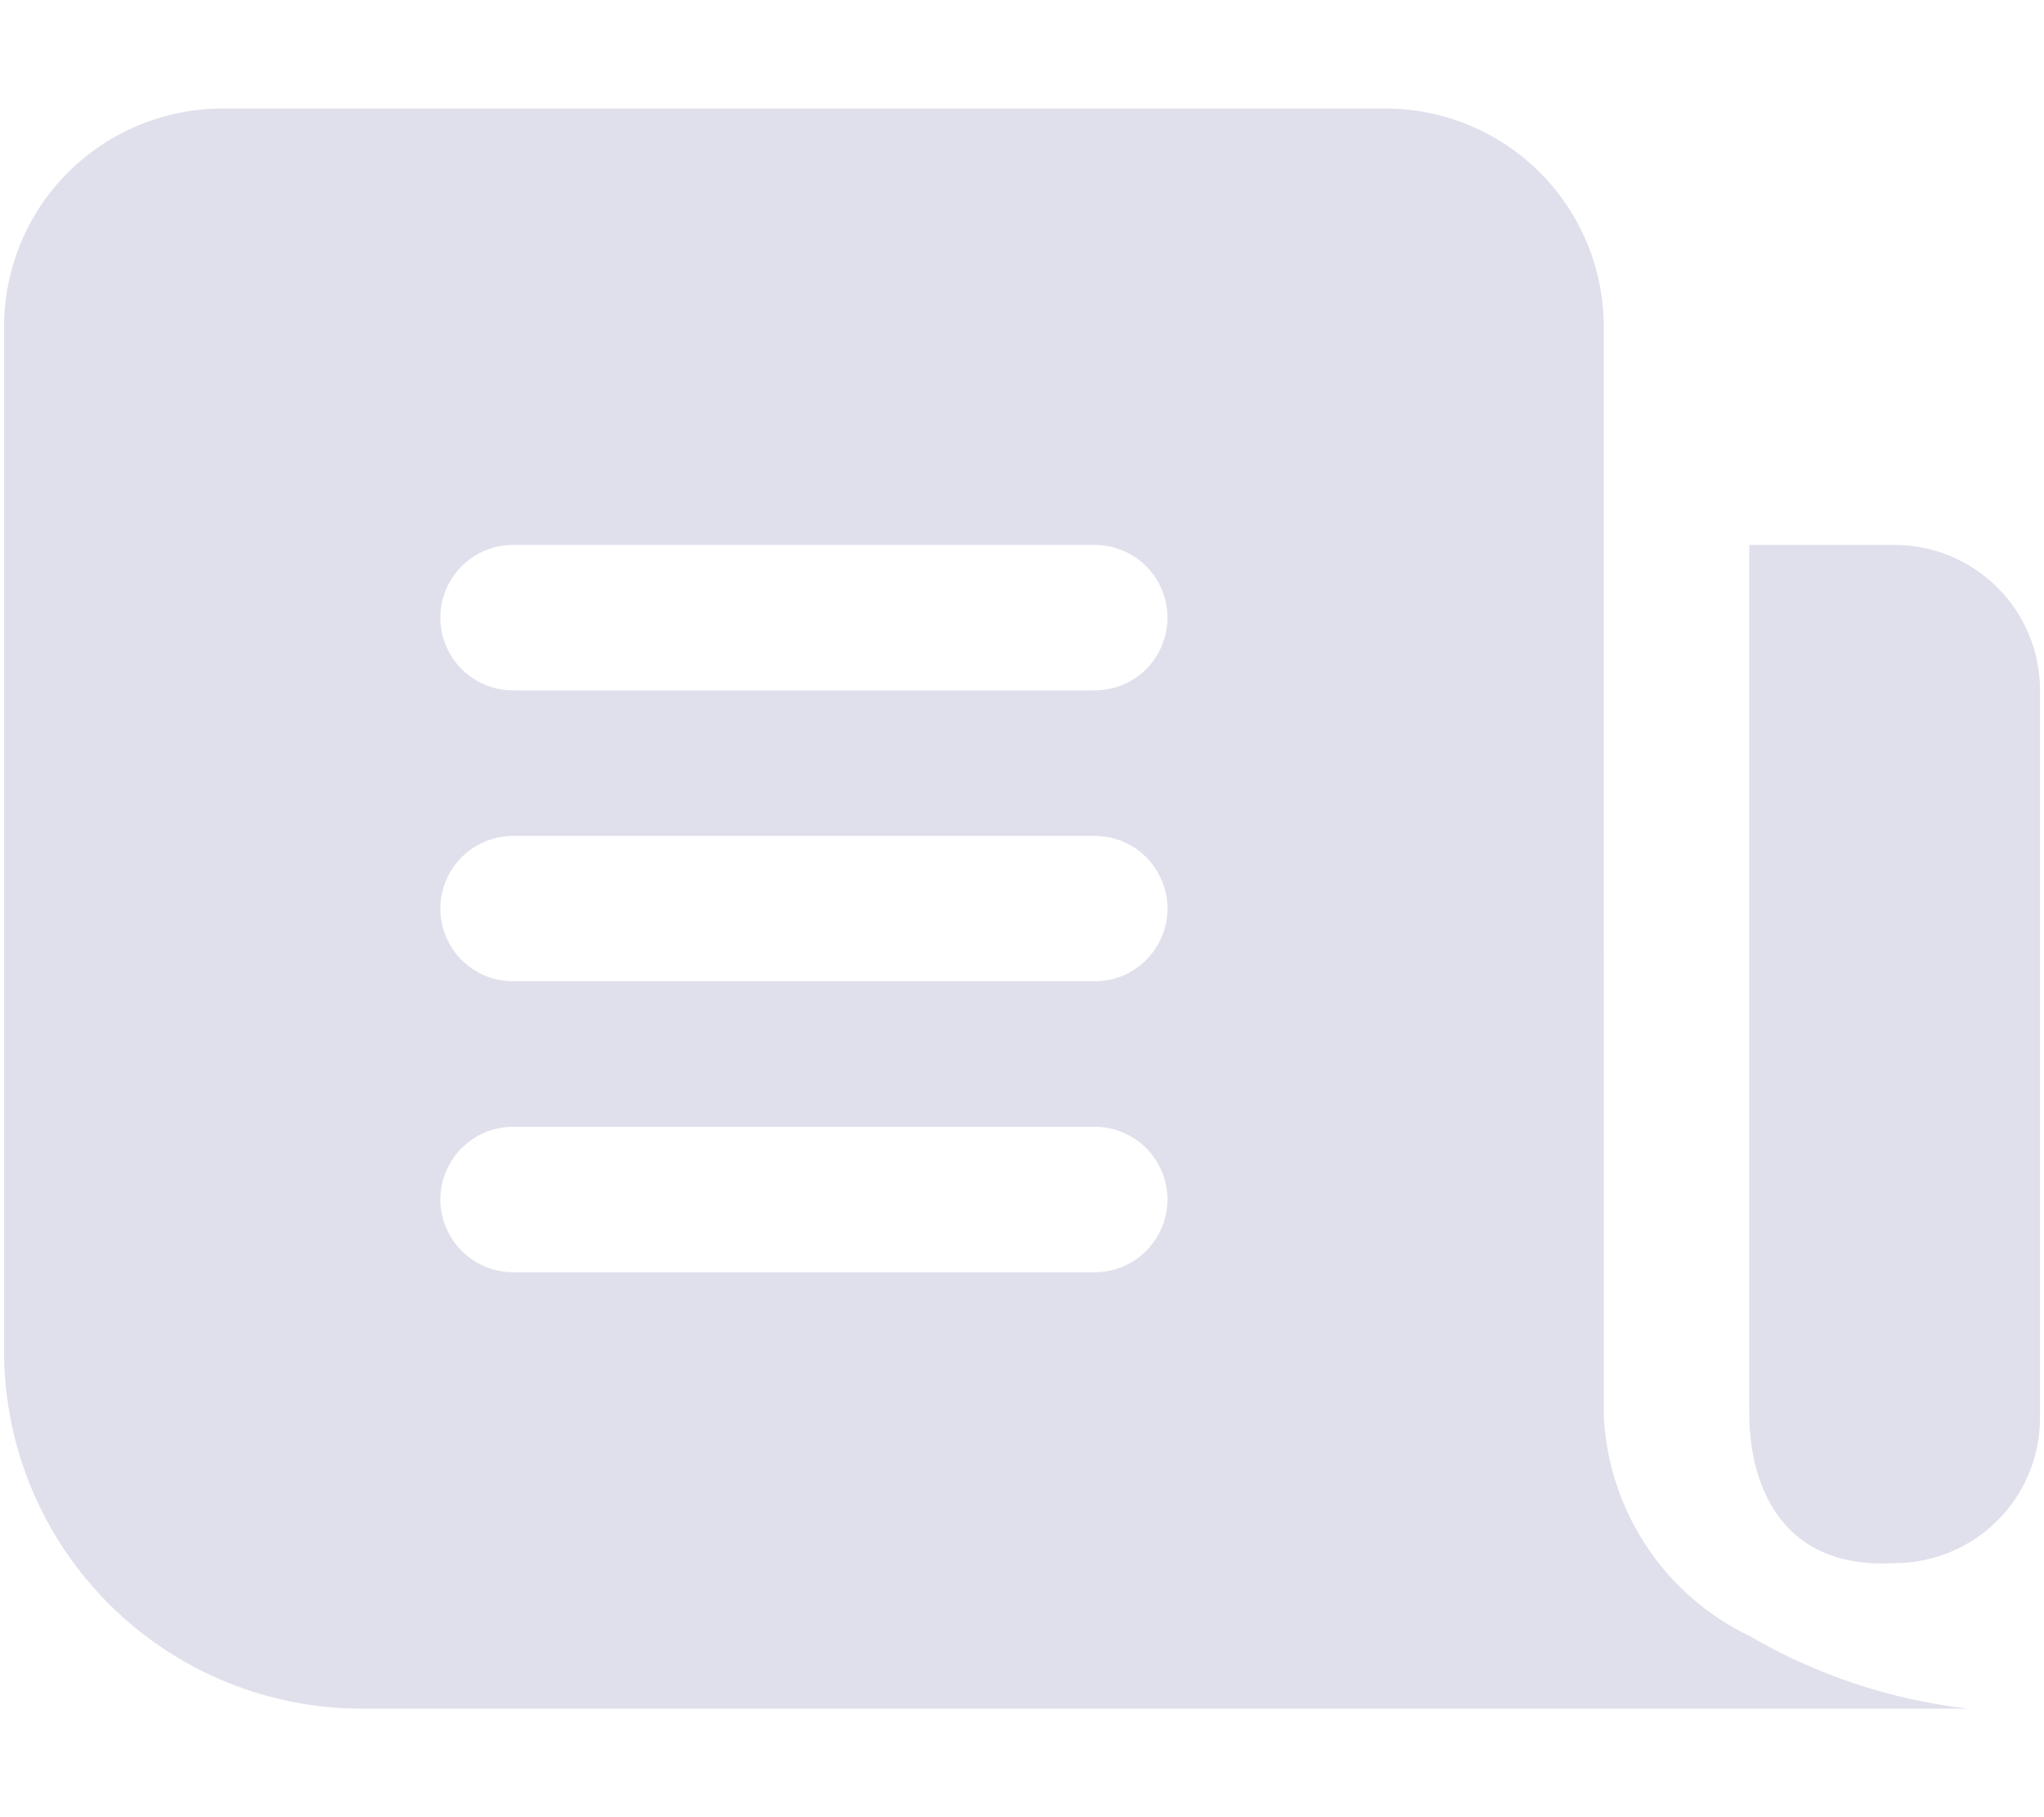 <svg width="18" height="16" viewBox="0 0 18 16" fill="none" xmlns="http://www.w3.org/2000/svg">
<path fill-rule="evenodd" clip-rule="evenodd" d="M14.123 2.877V6.079L14.124 12.482C14.146 12.888 14.277 13.28 14.502 13.618C14.727 13.956 15.039 14.227 15.405 14.404C15.994 14.747 16.648 14.965 17.326 15.044H3.129C2.294 15.029 1.5 14.683 0.92 14.083C0.34 13.483 0.022 12.677 0.036 11.842V2.877C0.036 2.368 0.238 1.879 0.598 1.519C0.959 1.159 1.447 0.956 1.957 0.956H12.202C12.712 0.956 13.2 1.159 13.561 1.519C13.921 1.879 14.123 2.368 14.123 2.877ZM4.518 11.202L9.641 11.202V11.202C9.87 11.202 10.081 11.079 10.195 10.881C10.31 10.683 10.31 10.439 10.195 10.241C10.081 10.043 9.87 9.921 9.641 9.921H4.518C4.289 9.921 4.078 10.043 3.964 10.241C3.849 10.439 3.849 10.683 3.964 10.881C4.078 11.079 4.289 11.202 4.518 11.202ZM4.518 8.64L9.641 8.64V8.64C9.87 8.64 10.081 8.518 10.195 8.32C10.31 8.122 10.31 7.878 10.195 7.68C10.081 7.482 9.87 7.36 9.641 7.36H4.518C4.289 7.36 4.078 7.482 3.964 7.68C3.849 7.878 3.849 8.122 3.964 8.32C4.078 8.518 4.289 8.64 4.518 8.64ZM4.518 6.079L9.641 6.079V6.079C9.87 6.079 10.081 5.957 10.195 5.759C10.31 5.561 10.31 5.316 10.195 5.118C10.081 4.92 9.87 4.798 9.641 4.798H4.518C4.289 4.798 4.078 4.92 3.964 5.118C3.849 5.316 3.849 5.561 3.964 5.759C4.078 5.957 4.289 6.079 4.518 6.079ZM17.965 12.482V6.079C17.965 5.739 17.831 5.413 17.59 5.173C17.35 4.933 17.024 4.798 16.685 4.798H15.404V12.431C15.404 13.122 15.718 13.82 16.685 13.763C17.024 13.763 17.35 13.628 17.59 13.388C17.831 13.148 17.965 12.822 17.965 12.482Z" fill="#DFE0EB"/>
</svg>
